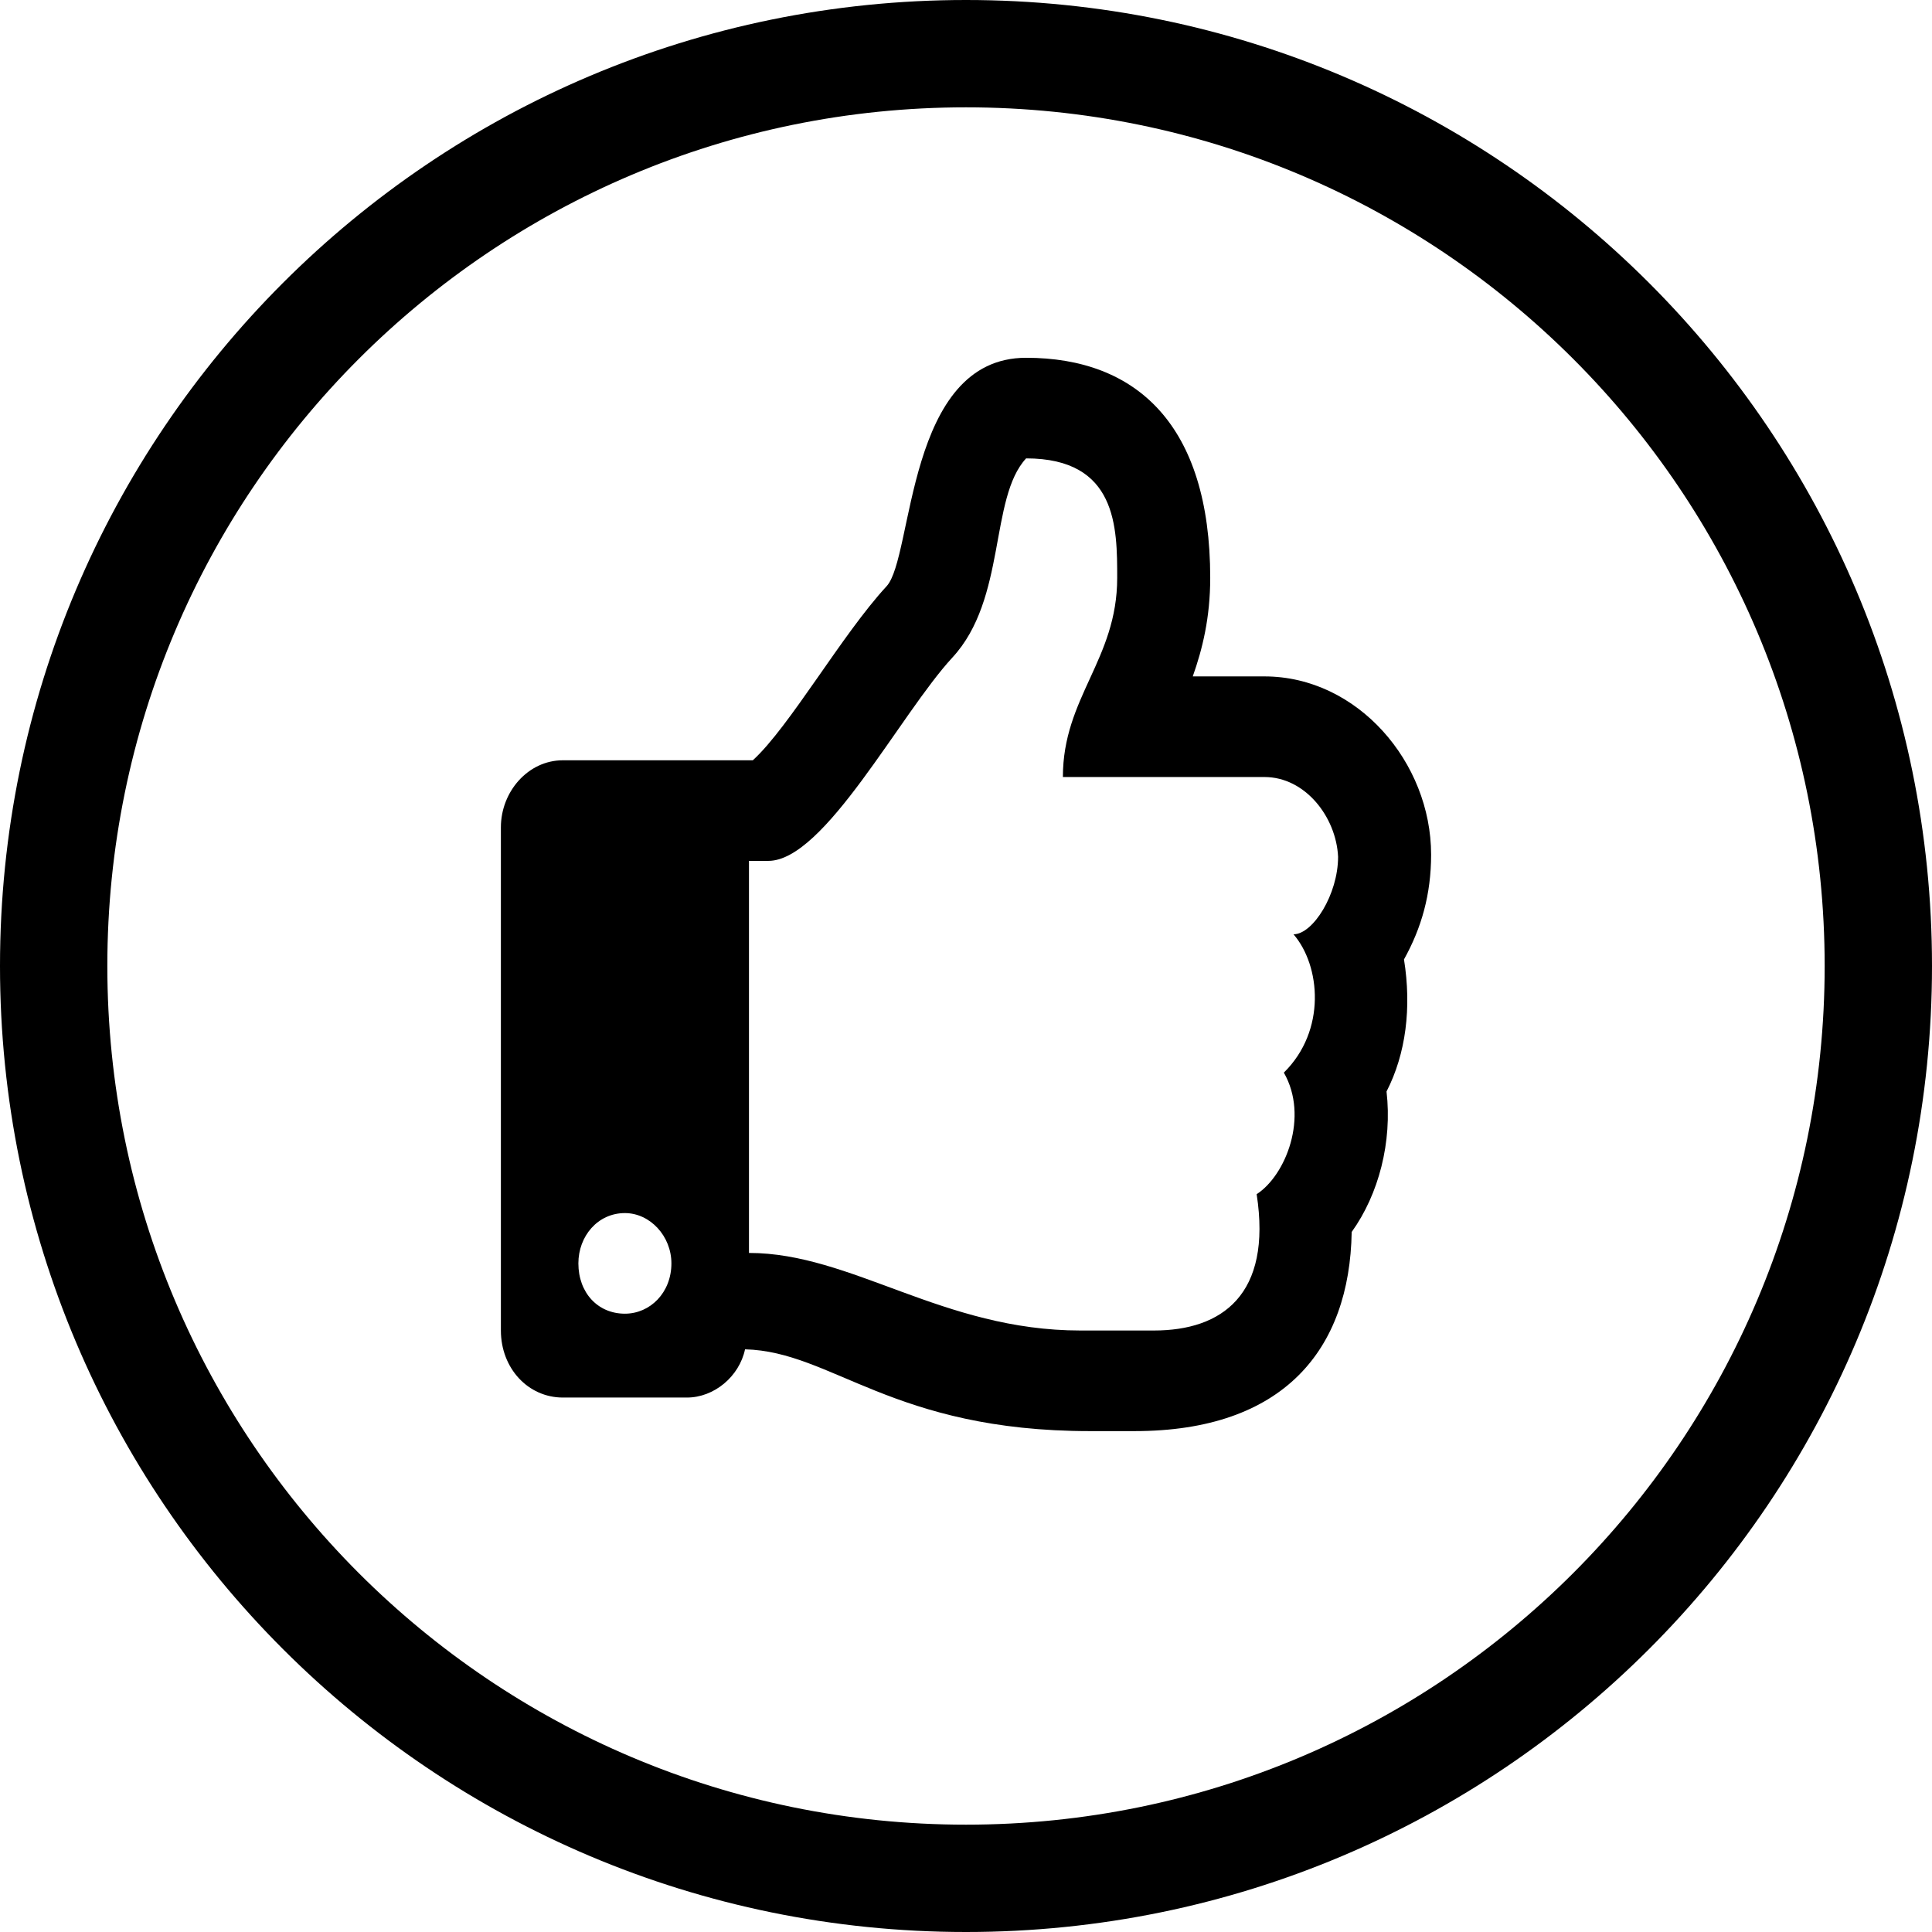 <svg width="27" height="27" viewBox="0 0 27 27" fill="none" xmlns="http://www.w3.org/2000/svg">
<path fill-rule="evenodd" clip-rule="evenodd" d="M13.5 25.5C20.127 25.5 25.5 20.127 25.5 13.5C25.5 6.873 20.127 1.5 13.5 1.5C6.873 1.5 1.5 6.873 1.5 13.5C1.5 20.127 6.873 25.5 13.5 25.5ZM13.5 27C20.956 27 27 20.956 27 13.5C27 6.044 20.956 0 13.5 0C6.044 0 0 6.044 0 13.5C0 20.956 6.044 27 13.5 27Z" fill="black"/>
<path d="M19.621 13.408C19.865 12.969 20 12.5 20 11.943C20 10.654 18.971 9.453 17.671 9.453H16.669C16.804 9.072 16.913 8.633 16.913 8.076C16.913 5.938 15.883 5 14.34 5C12.66 5 12.769 7.783 12.39 8.193C11.767 8.867 11.035 10.156 10.521 10.625H7.867C7.379 10.625 7 11.065 7 11.562V18.594C7 19.121 7.379 19.531 7.867 19.531H9.6C9.979 19.531 10.331 19.238 10.412 18.857C11.631 18.887 12.471 20 15.233 20C15.45 20 15.667 20 15.856 20C17.942 20 18.863 18.857 18.89 17.217C19.269 16.689 19.458 15.957 19.377 15.254C19.648 14.727 19.729 14.082 19.621 13.408ZM17.942 14.99C18.294 15.605 17.969 16.426 17.562 16.689C17.779 18.096 17.075 18.594 16.127 18.594H15.098C13.175 18.594 11.902 17.51 10.467 17.51V12.031H10.738C11.523 12.031 12.579 9.98 13.31 9.189C14.069 8.369 13.825 6.963 14.34 6.406C15.613 6.406 15.613 7.373 15.613 8.076C15.613 9.219 14.854 9.746 14.854 10.859H17.671C18.24 10.859 18.673 11.416 18.7 11.973C18.7 12.5 18.348 13.057 18.077 13.057C18.456 13.496 18.538 14.404 17.942 14.99ZM9.383 17.656C9.383 18.066 9.085 18.359 8.733 18.359C8.354 18.359 8.083 18.066 8.083 17.656C8.083 17.275 8.354 16.953 8.733 16.953C9.085 16.953 9.383 17.275 9.383 17.656Z" fill="black"/>
</svg>
